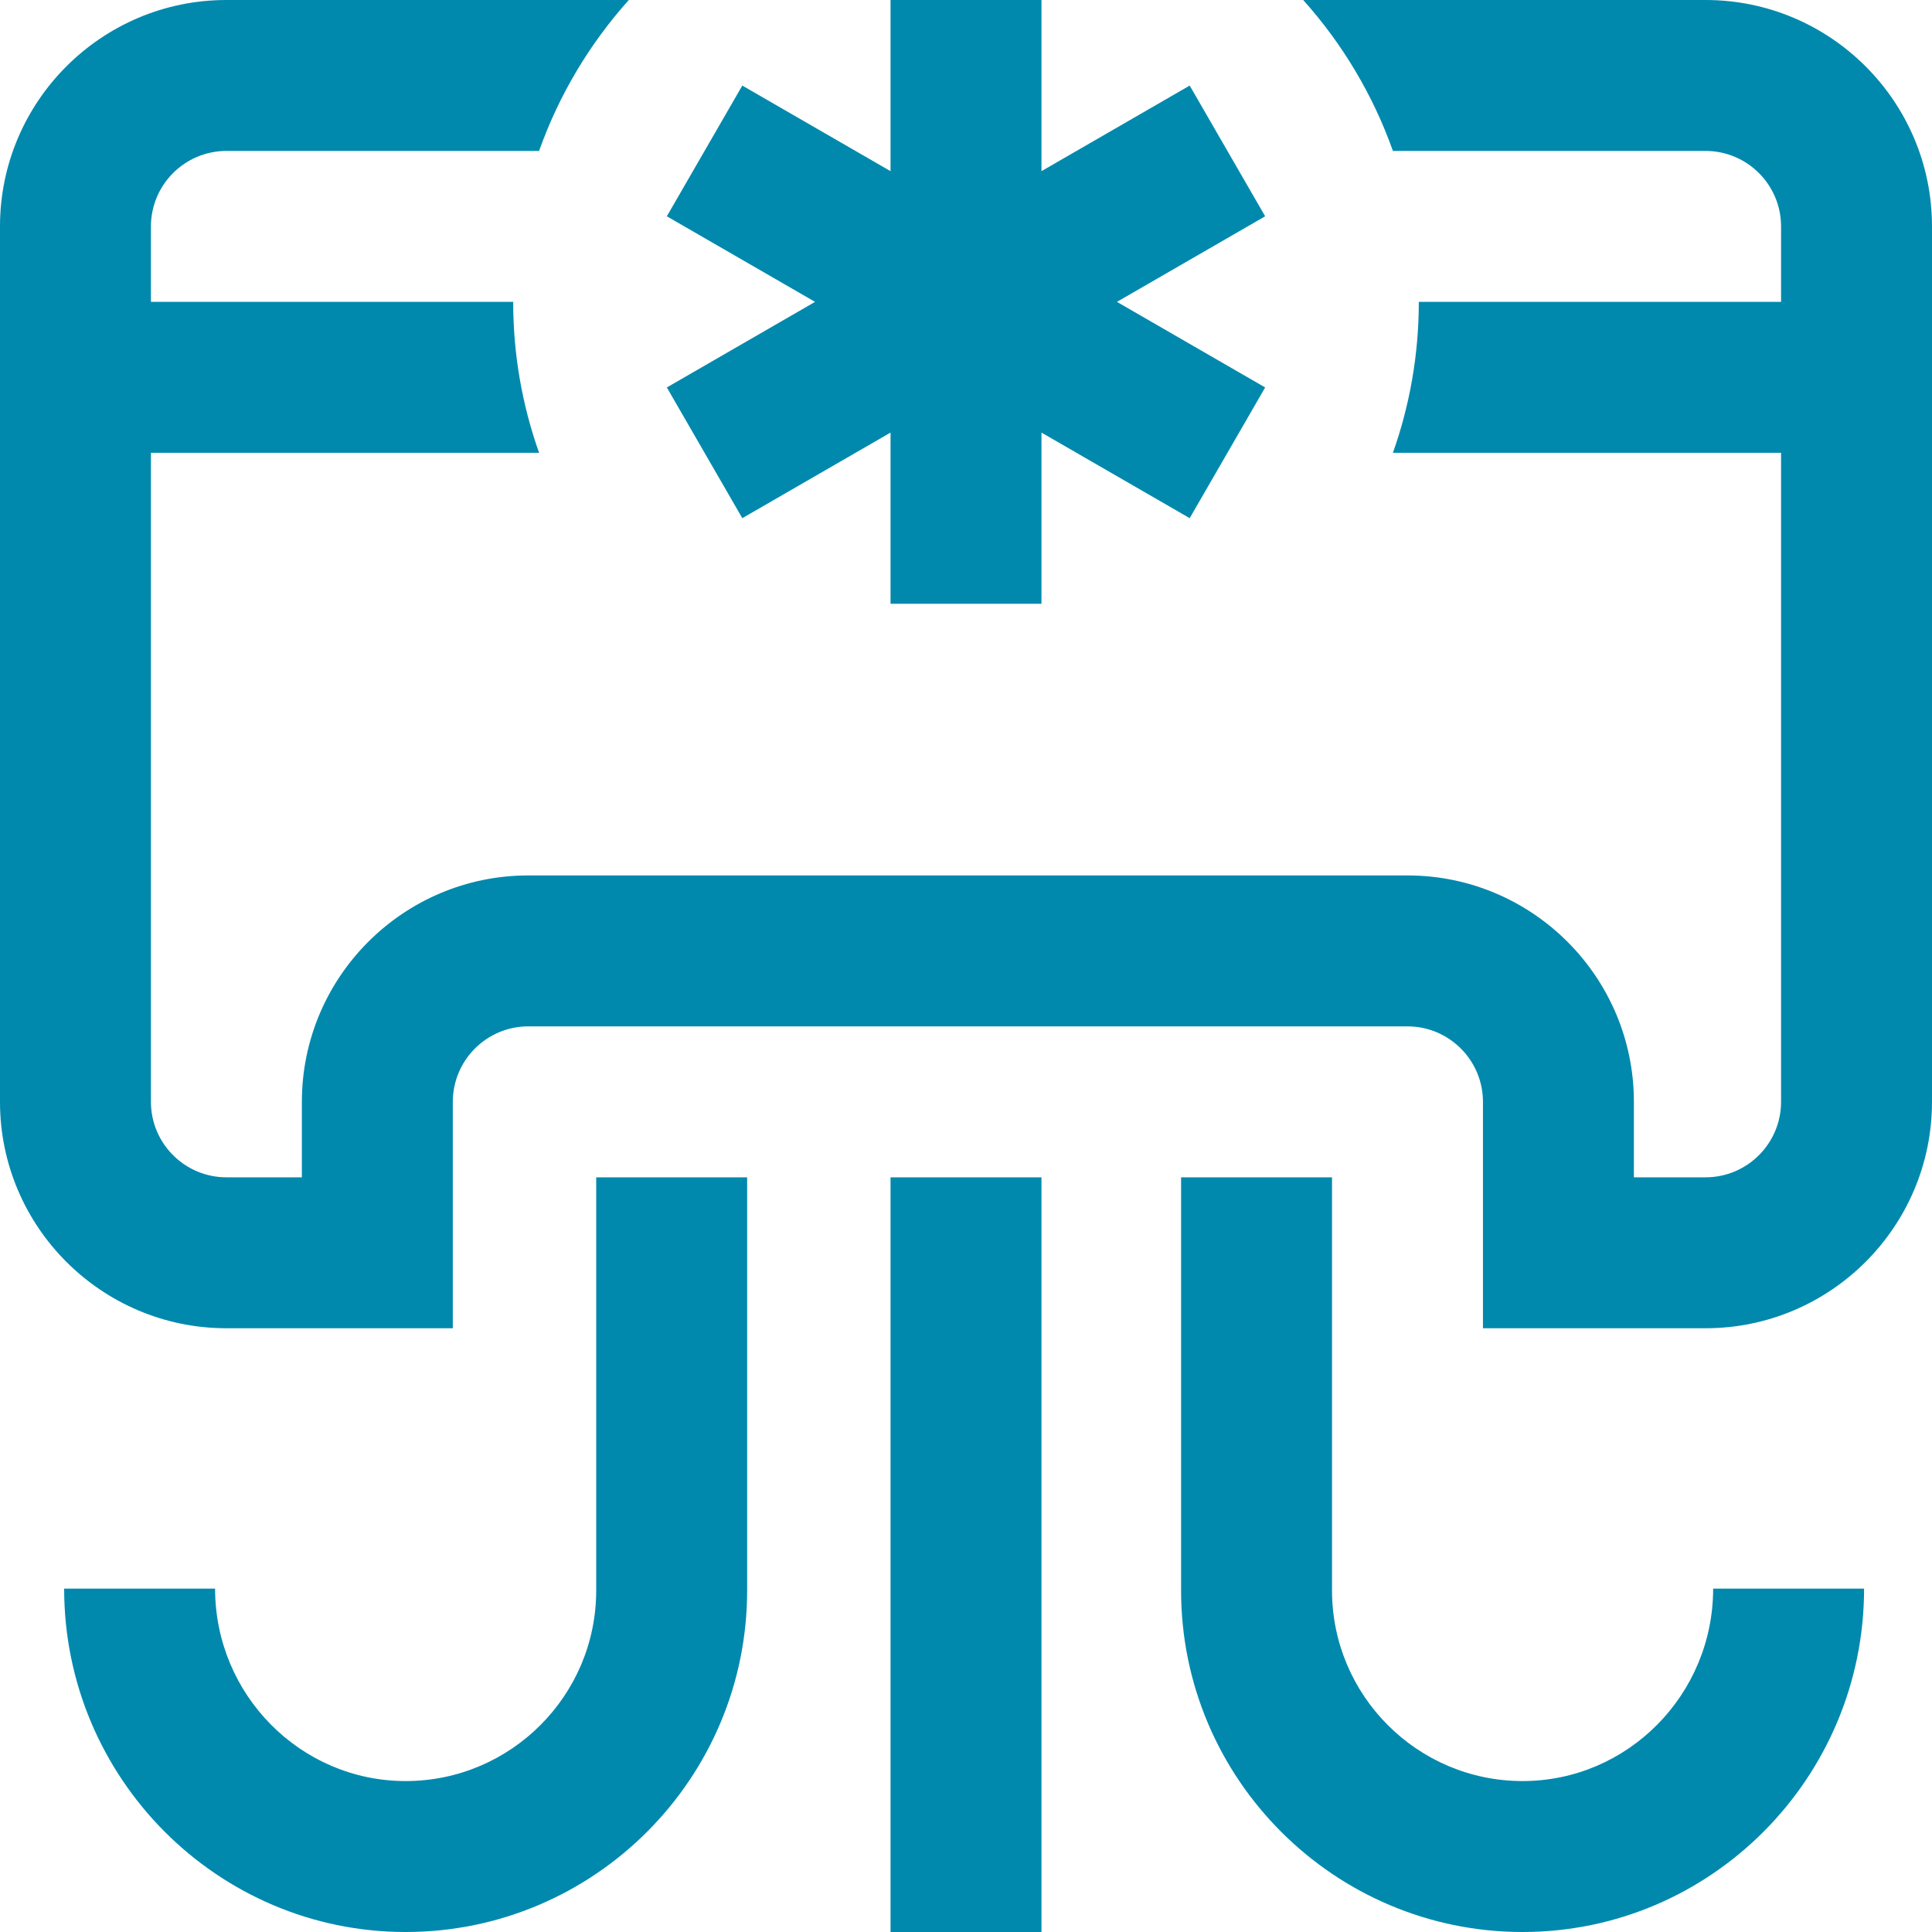 <?xml version="1.0"?>
<svg xmlns="http://www.w3.org/2000/svg" height="512px" viewBox="0 0 512 512" width="512px" class=""><g><path d="m454 421h40c0 50.18-40.598 91-90.5 91s-90.5-40.598-90.5-90.5v-109.5h40v109.5c0 27.848 22.652 50.5 50.5 50.5s50.5-22.879 50.5-51zm-296 .5c0 27.848-22.652 50.5-50.5 50.5s-50.5-22.879-50.5-51h-40c0 50.18 40.598 91 90.5 91s90.5-40.598 90.5-90.5v-109.5h-40zm78 90.5h40v-200h-40zm216-512h-106.641c10.348 11.547 18.492 25.102 23.777 40h82.863c11.027 0 20 8.973 20 20v20h-96c0 14.02-2.426 27.48-6.863 40h102.863v172c0 11.027-8.973 20-20 20h-19v-20c0-33.086-26.914-60-60-60h-233c-33.086 0-60 26.914-60 60v20h-20c-11.027 0-20-8.973-20-20v-172h102.863c-4.438-12.52-6.863-25.98-6.863-40h-96v-20c0-11.027 8.973-20 20-20h82.863c5.285-14.898 13.43-28.453 23.777-40h-106.641c-33.086 0-60 26.914-60 60v232c0 33.086 26.914 60 60 60h60v-60c0-11.027 8.973-20 20-20h233c11.027 0 20 8.973 20 20v60h59c33.086 0 60-26.914 60-60v-232c0-33.086-26.914-60-60-60zm-255.281 137.32 39.281-22.68v45.359h40v-45.359l39.281 22.68 20-34.641-39.281-22.68 39.281-22.68-20-34.641-39.281 22.68v-45.359h-40v45.359l-39.281-22.68-20 34.641 39.281 22.68-39.281 22.68zm0 0" data-original="#000000" class="active-path" data-old_color="#0089ad" fill="#0089ad"/></g> </svg>
